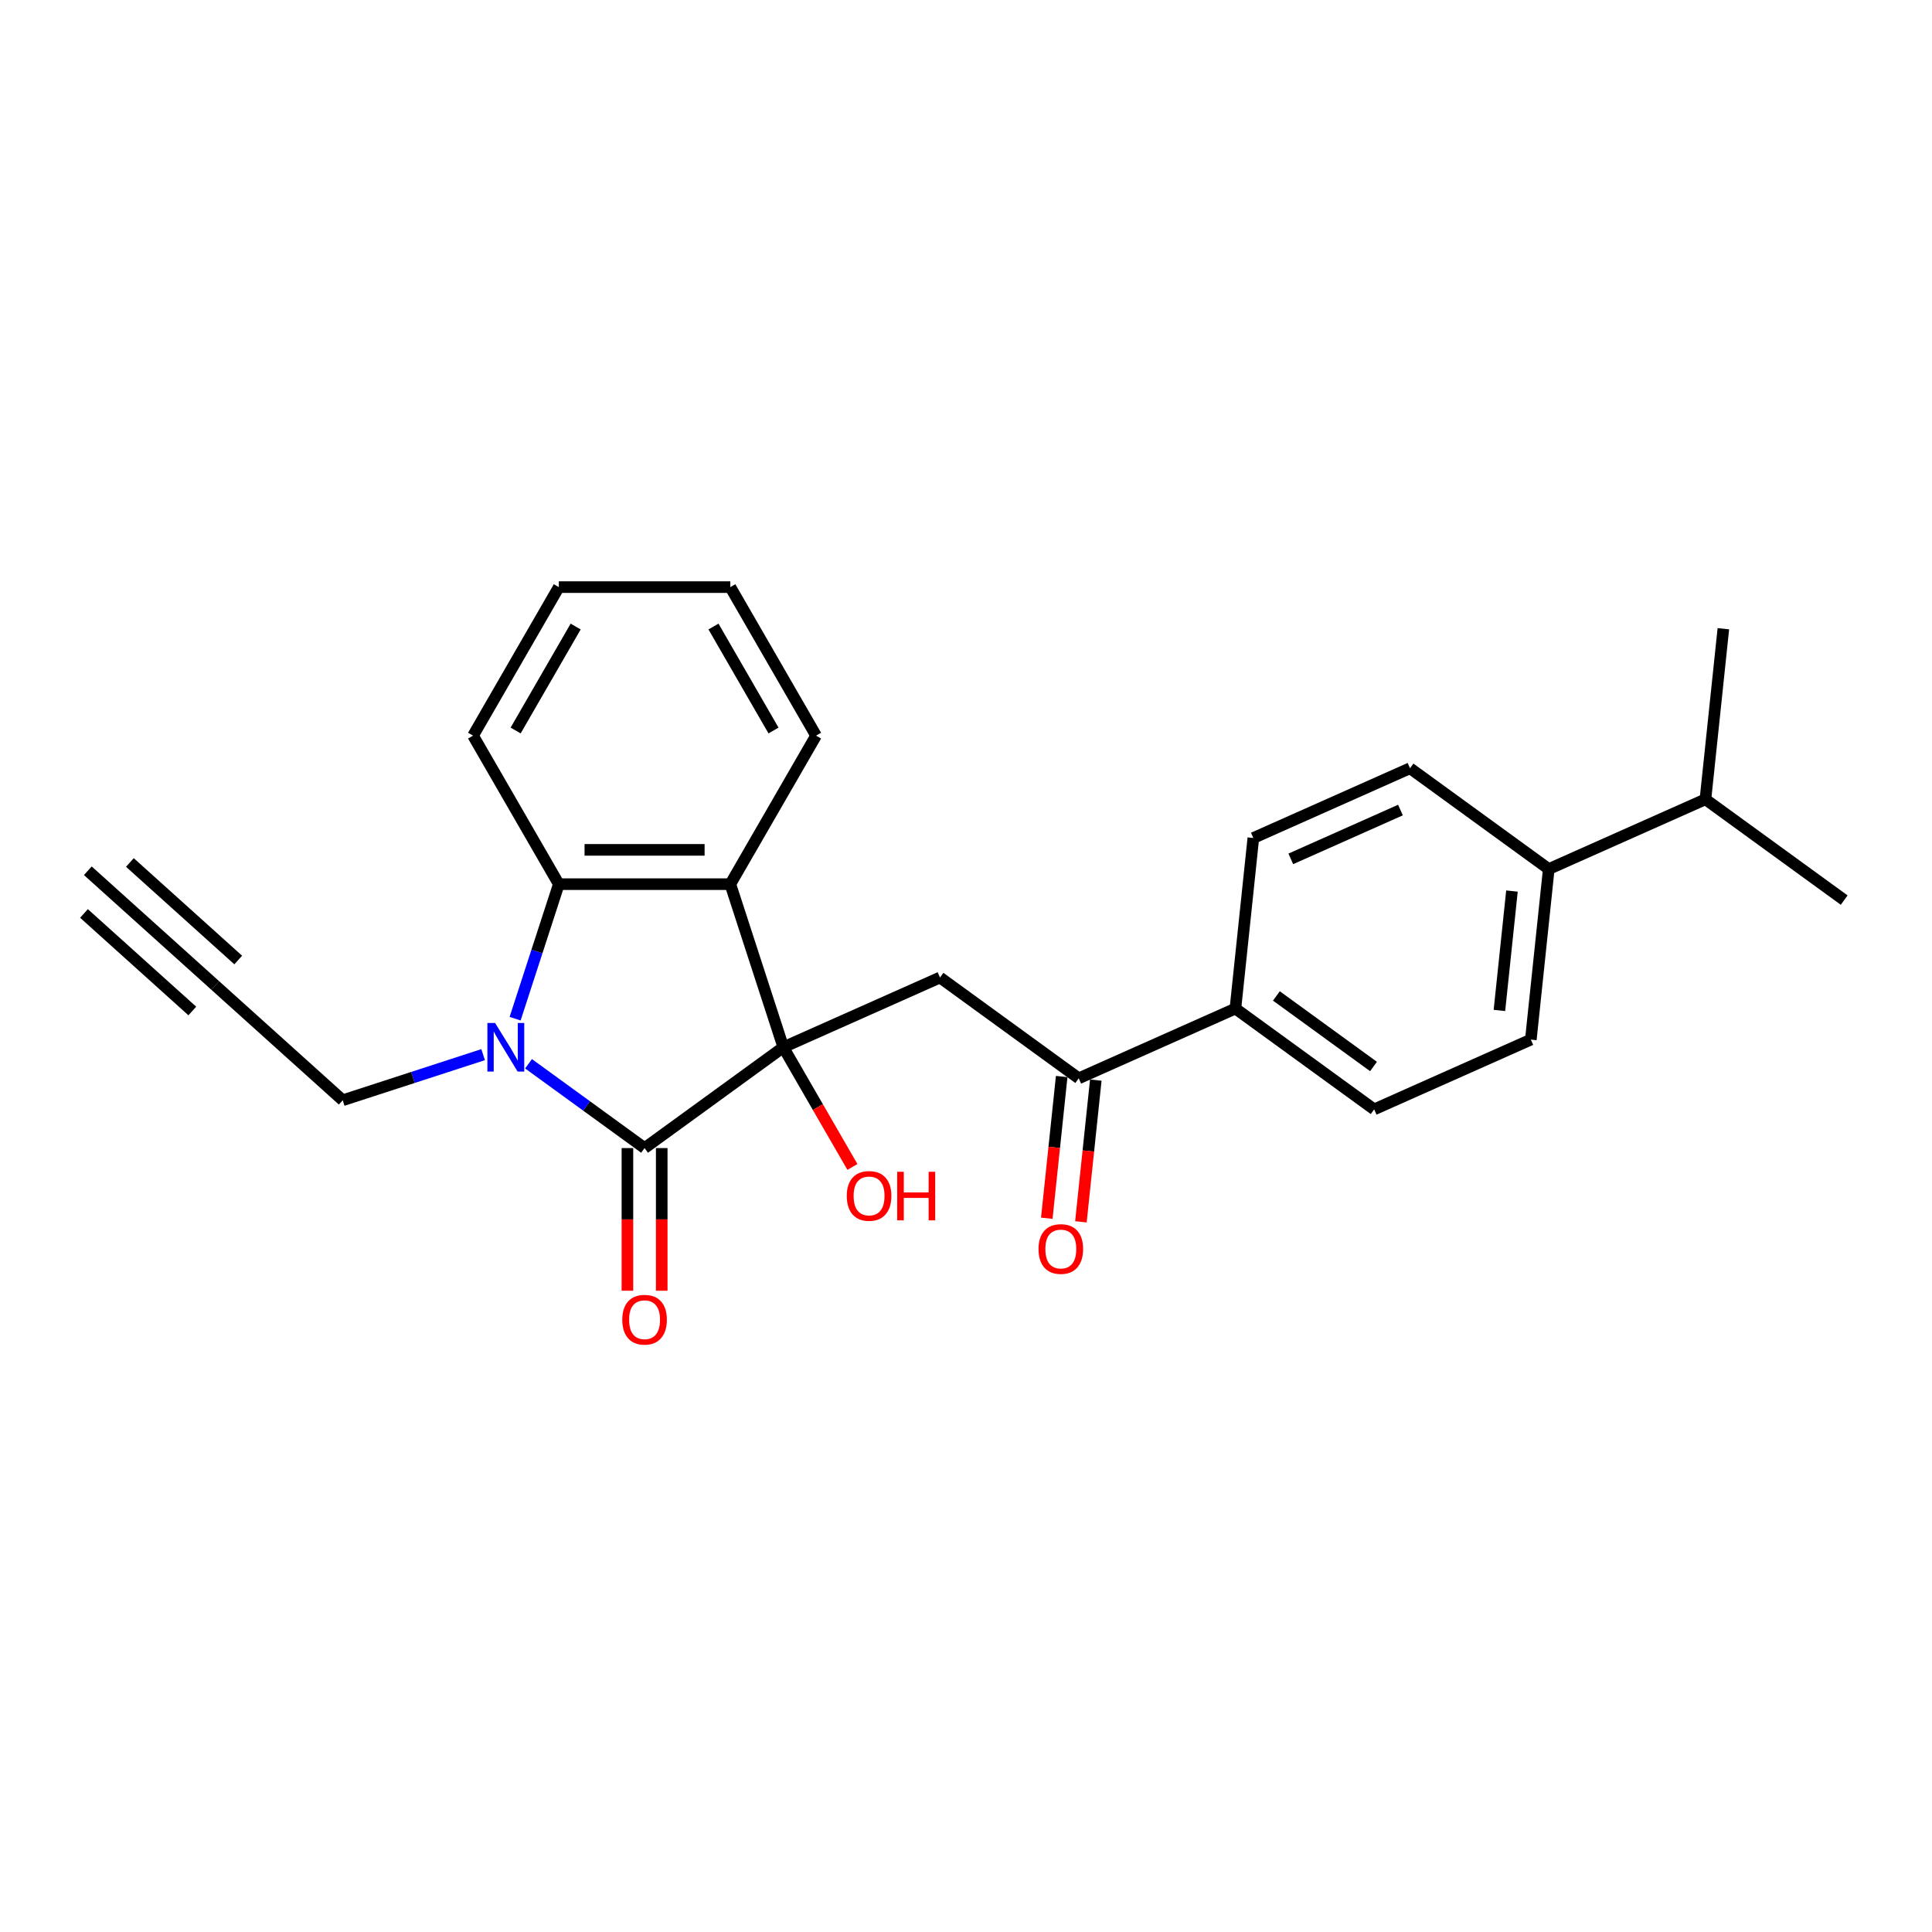 <?xml version='1.0' encoding='iso-8859-1'?>
<svg version='1.1' baseProfile='full'
              xmlns='http://www.w3.org/2000/svg'
                      xmlns:rdkit='http://www.rdkit.org/xml'
                      xmlns:xlink='http://www.w3.org/1999/xlink'
                  xml:space='preserve'
width='1000px' height='1000px' viewBox='0 0 1000 1000'>
<!-- END OF HEADER -->
<rect style='opacity:1.0;fill:#FFFFFF;stroke:none' width='1000' height='1000' x='0' y='0'> </rect>
<path class='bond-0' d='M 405.445,542.064 L 333.629,594.241' style='fill:none;fill-rule:evenodd;stroke:#000000;stroke-width:6px;stroke-linecap:butt;stroke-linejoin:miter;stroke-opacity:1' />
<path class='bond-2' d='M 405.445,542.064 L 378.014,457.64' style='fill:none;fill-rule:evenodd;stroke:#000000;stroke-width:6px;stroke-linecap:butt;stroke-linejoin:miter;stroke-opacity:1' />
<path class='bond-4' d='M 405.445,542.064 L 486.539,505.959' style='fill:none;fill-rule:evenodd;stroke:#000000;stroke-width:6px;stroke-linecap:butt;stroke-linejoin:miter;stroke-opacity:1' />
<path class='bond-12' d='M 405.445,542.064 L 423.327,573.036' style='fill:none;fill-rule:evenodd;stroke:#000000;stroke-width:6px;stroke-linecap:butt;stroke-linejoin:miter;stroke-opacity:1' />
<path class='bond-12' d='M 423.327,573.036 L 441.209,604.009' style='fill:none;fill-rule:evenodd;stroke:#FF0000;stroke-width:6px;stroke-linecap:butt;stroke-linejoin:miter;stroke-opacity:1' />
<path class='bond-1' d='M 333.629,594.241 L 303.598,572.422' style='fill:none;fill-rule:evenodd;stroke:#000000;stroke-width:6px;stroke-linecap:butt;stroke-linejoin:miter;stroke-opacity:1' />
<path class='bond-1' d='M 303.598,572.422 L 273.567,550.603' style='fill:none;fill-rule:evenodd;stroke:#0000FF;stroke-width:6px;stroke-linecap:butt;stroke-linejoin:miter;stroke-opacity:1' />
<path class='bond-8' d='M 324.753,594.241 L 324.753,631.16' style='fill:none;fill-rule:evenodd;stroke:#000000;stroke-width:6px;stroke-linecap:butt;stroke-linejoin:miter;stroke-opacity:1' />
<path class='bond-8' d='M 324.753,631.16 L 324.753,668.078' style='fill:none;fill-rule:evenodd;stroke:#FF0000;stroke-width:6px;stroke-linecap:butt;stroke-linejoin:miter;stroke-opacity:1' />
<path class='bond-8' d='M 342.506,594.241 L 342.506,631.16' style='fill:none;fill-rule:evenodd;stroke:#000000;stroke-width:6px;stroke-linecap:butt;stroke-linejoin:miter;stroke-opacity:1' />
<path class='bond-8' d='M 342.506,631.16 L 342.506,668.078' style='fill:none;fill-rule:evenodd;stroke:#FF0000;stroke-width:6px;stroke-linecap:butt;stroke-linejoin:miter;stroke-opacity:1' />
<path class='bond-10' d='M 250.061,545.883 L 213.726,557.689' style='fill:none;fill-rule:evenodd;stroke:#0000FF;stroke-width:6px;stroke-linecap:butt;stroke-linejoin:miter;stroke-opacity:1' />
<path class='bond-10' d='M 213.726,557.689 L 177.39,569.495' style='fill:none;fill-rule:evenodd;stroke:#000000;stroke-width:6px;stroke-linecap:butt;stroke-linejoin:miter;stroke-opacity:1' />
<path class='bond-25' d='M 266.619,527.275 L 277.932,492.458' style='fill:none;fill-rule:evenodd;stroke:#0000FF;stroke-width:6px;stroke-linecap:butt;stroke-linejoin:miter;stroke-opacity:1' />
<path class='bond-25' d='M 277.932,492.458 L 289.245,457.64' style='fill:none;fill-rule:evenodd;stroke:#000000;stroke-width:6px;stroke-linecap:butt;stroke-linejoin:miter;stroke-opacity:1' />
<path class='bond-3' d='M 378.014,457.64 L 289.245,457.64' style='fill:none;fill-rule:evenodd;stroke:#000000;stroke-width:6px;stroke-linecap:butt;stroke-linejoin:miter;stroke-opacity:1' />
<path class='bond-3' d='M 364.698,439.886 L 302.56,439.886' style='fill:none;fill-rule:evenodd;stroke:#000000;stroke-width:6px;stroke-linecap:butt;stroke-linejoin:miter;stroke-opacity:1' />
<path class='bond-19' d='M 378.014,457.64 L 422.398,380.764' style='fill:none;fill-rule:evenodd;stroke:#000000;stroke-width:6px;stroke-linecap:butt;stroke-linejoin:miter;stroke-opacity:1' />
<path class='bond-20' d='M 289.245,457.64 L 244.861,380.764' style='fill:none;fill-rule:evenodd;stroke:#000000;stroke-width:6px;stroke-linecap:butt;stroke-linejoin:miter;stroke-opacity:1' />
<path class='bond-5' d='M 486.539,505.959 L 558.354,558.135' style='fill:none;fill-rule:evenodd;stroke:#000000;stroke-width:6px;stroke-linecap:butt;stroke-linejoin:miter;stroke-opacity:1' />
<path class='bond-9' d='M 558.354,558.135 L 639.448,522.03' style='fill:none;fill-rule:evenodd;stroke:#000000;stroke-width:6px;stroke-linecap:butt;stroke-linejoin:miter;stroke-opacity:1' />
<path class='bond-13' d='M 549.526,557.207 L 545.671,593.883' style='fill:none;fill-rule:evenodd;stroke:#000000;stroke-width:6px;stroke-linecap:butt;stroke-linejoin:miter;stroke-opacity:1' />
<path class='bond-13' d='M 545.671,593.883 L 541.816,630.559' style='fill:none;fill-rule:evenodd;stroke:#FF0000;stroke-width:6px;stroke-linecap:butt;stroke-linejoin:miter;stroke-opacity:1' />
<path class='bond-13' d='M 567.182,559.063 L 563.327,595.739' style='fill:none;fill-rule:evenodd;stroke:#000000;stroke-width:6px;stroke-linecap:butt;stroke-linejoin:miter;stroke-opacity:1' />
<path class='bond-13' d='M 563.327,595.739 L 559.473,632.415' style='fill:none;fill-rule:evenodd;stroke:#FF0000;stroke-width:6px;stroke-linecap:butt;stroke-linejoin:miter;stroke-opacity:1' />
<path class='bond-6' d='M 111.422,510.097 L 177.39,569.495' style='fill:none;fill-rule:evenodd;stroke:#000000;stroke-width:6px;stroke-linecap:butt;stroke-linejoin:miter;stroke-opacity:1' />
<path class='bond-7' d='M 111.422,510.097 L 45.455,450.699' style='fill:none;fill-rule:evenodd;stroke:#000000;stroke-width:6px;stroke-linecap:butt;stroke-linejoin:miter;stroke-opacity:1' />
<path class='bond-7' d='M 123.302,496.904 L 67.229,446.416' style='fill:none;fill-rule:evenodd;stroke:#000000;stroke-width:6px;stroke-linecap:butt;stroke-linejoin:miter;stroke-opacity:1' />
<path class='bond-7' d='M 99.543,523.291 L 43.47,472.803' style='fill:none;fill-rule:evenodd;stroke:#000000;stroke-width:6px;stroke-linecap:butt;stroke-linejoin:miter;stroke-opacity:1' />
<path class='bond-14' d='M 639.448,522.03 L 648.727,433.748' style='fill:none;fill-rule:evenodd;stroke:#000000;stroke-width:6px;stroke-linecap:butt;stroke-linejoin:miter;stroke-opacity:1' />
<path class='bond-15' d='M 639.448,522.03 L 711.263,574.207' style='fill:none;fill-rule:evenodd;stroke:#000000;stroke-width:6px;stroke-linecap:butt;stroke-linejoin:miter;stroke-opacity:1' />
<path class='bond-15' d='M 660.656,515.493 L 710.926,552.017' style='fill:none;fill-rule:evenodd;stroke:#000000;stroke-width:6px;stroke-linecap:butt;stroke-linejoin:miter;stroke-opacity:1' />
<path class='bond-11' d='M 801.636,449.819 L 792.357,538.101' style='fill:none;fill-rule:evenodd;stroke:#000000;stroke-width:6px;stroke-linecap:butt;stroke-linejoin:miter;stroke-opacity:1' />
<path class='bond-11' d='M 782.588,461.206 L 776.093,523.003' style='fill:none;fill-rule:evenodd;stroke:#000000;stroke-width:6px;stroke-linecap:butt;stroke-linejoin:miter;stroke-opacity:1' />
<path class='bond-18' d='M 801.636,449.819 L 882.73,413.714' style='fill:none;fill-rule:evenodd;stroke:#000000;stroke-width:6px;stroke-linecap:butt;stroke-linejoin:miter;stroke-opacity:1' />
<path class='bond-27' d='M 801.636,449.819 L 729.821,397.642' style='fill:none;fill-rule:evenodd;stroke:#000000;stroke-width:6px;stroke-linecap:butt;stroke-linejoin:miter;stroke-opacity:1' />
<path class='bond-17' d='M 648.727,433.748 L 729.821,397.642' style='fill:none;fill-rule:evenodd;stroke:#000000;stroke-width:6px;stroke-linecap:butt;stroke-linejoin:miter;stroke-opacity:1' />
<path class='bond-17' d='M 668.112,444.551 L 724.878,419.277' style='fill:none;fill-rule:evenodd;stroke:#000000;stroke-width:6px;stroke-linecap:butt;stroke-linejoin:miter;stroke-opacity:1' />
<path class='bond-16' d='M 711.263,574.207 L 792.357,538.101' style='fill:none;fill-rule:evenodd;stroke:#000000;stroke-width:6px;stroke-linecap:butt;stroke-linejoin:miter;stroke-opacity:1' />
<path class='bond-21' d='M 882.73,413.714 L 954.545,465.891' style='fill:none;fill-rule:evenodd;stroke:#000000;stroke-width:6px;stroke-linecap:butt;stroke-linejoin:miter;stroke-opacity:1' />
<path class='bond-22' d='M 882.73,413.714 L 892.009,325.431' style='fill:none;fill-rule:evenodd;stroke:#000000;stroke-width:6px;stroke-linecap:butt;stroke-linejoin:miter;stroke-opacity:1' />
<path class='bond-23' d='M 422.398,380.764 L 378.014,303.888' style='fill:none;fill-rule:evenodd;stroke:#000000;stroke-width:6px;stroke-linecap:butt;stroke-linejoin:miter;stroke-opacity:1' />
<path class='bond-23' d='M 400.365,378.11 L 369.296,324.297' style='fill:none;fill-rule:evenodd;stroke:#000000;stroke-width:6px;stroke-linecap:butt;stroke-linejoin:miter;stroke-opacity:1' />
<path class='bond-26' d='M 244.861,380.764 L 289.245,303.888' style='fill:none;fill-rule:evenodd;stroke:#000000;stroke-width:6px;stroke-linecap:butt;stroke-linejoin:miter;stroke-opacity:1' />
<path class='bond-26' d='M 266.894,378.11 L 297.963,324.297' style='fill:none;fill-rule:evenodd;stroke:#000000;stroke-width:6px;stroke-linecap:butt;stroke-linejoin:miter;stroke-opacity:1' />
<path class='bond-24' d='M 378.014,303.888 L 289.245,303.888' style='fill:none;fill-rule:evenodd;stroke:#000000;stroke-width:6px;stroke-linecap:butt;stroke-linejoin:miter;stroke-opacity:1' />
<path  class='atom-2' d='M 256.257 529.494
L 264.495 542.81
Q 265.312 544.123, 266.625 546.502
Q 267.939 548.881, 268.01 549.023
L 268.01 529.494
L 271.348 529.494
L 271.348 554.634
L 267.904 554.634
L 259.062 540.076
Q 258.033 538.371, 256.932 536.418
Q 255.867 534.465, 255.547 533.862
L 255.547 554.634
L 252.28 554.634
L 252.28 529.494
L 256.257 529.494
' fill='#0000FF'/>
<path  class='atom-9' d='M 322.089 683.08
Q 322.089 677.044, 325.072 673.671
Q 328.055 670.298, 333.629 670.298
Q 339.204 670.298, 342.187 673.671
Q 345.169 677.044, 345.169 683.08
Q 345.169 689.188, 342.151 692.667
Q 339.133 696.112, 333.629 696.112
Q 328.09 696.112, 325.072 692.667
Q 322.089 689.223, 322.089 683.08
M 333.629 693.271
Q 337.464 693.271, 339.524 690.714
Q 341.619 688.122, 341.619 683.08
Q 341.619 678.145, 339.524 675.659
Q 337.464 673.138, 333.629 673.138
Q 329.795 673.138, 327.7 675.624
Q 325.64 678.109, 325.64 683.08
Q 325.64 688.158, 327.7 690.714
Q 329.795 693.271, 333.629 693.271
' fill='#FF0000'/>
<path  class='atom-13' d='M 438.289 619.011
Q 438.289 612.974, 441.272 609.601
Q 444.254 606.228, 449.829 606.228
Q 455.404 606.228, 458.386 609.601
Q 461.369 612.974, 461.369 619.011
Q 461.369 625.118, 458.351 628.598
Q 455.333 632.042, 449.829 632.042
Q 444.29 632.042, 441.272 628.598
Q 438.289 625.154, 438.289 619.011
M 449.829 629.201
Q 453.664 629.201, 455.723 626.645
Q 457.818 624.053, 457.818 619.011
Q 457.818 614.075, 455.723 611.59
Q 453.664 609.069, 449.829 609.069
Q 445.994 609.069, 443.899 611.554
Q 441.84 614.04, 441.84 619.011
Q 441.84 624.088, 443.899 626.645
Q 445.994 629.201, 449.829 629.201
' fill='#FF0000'/>
<path  class='atom-13' d='M 464.387 606.512
L 467.796 606.512
L 467.796 617.2
L 480.649 617.2
L 480.649 606.512
L 484.058 606.512
L 484.058 631.651
L 480.649 631.651
L 480.649 620.04
L 467.796 620.04
L 467.796 631.651
L 464.387 631.651
L 464.387 606.512
' fill='#FF0000'/>
<path  class='atom-14' d='M 537.535 646.489
Q 537.535 640.452, 540.518 637.079
Q 543.5 633.706, 549.075 633.706
Q 554.65 633.706, 557.632 637.079
Q 560.615 640.452, 560.615 646.489
Q 560.615 652.596, 557.597 656.076
Q 554.579 659.52, 549.075 659.52
Q 543.536 659.52, 540.518 656.076
Q 537.535 652.631, 537.535 646.489
M 549.075 656.679
Q 552.91 656.679, 554.969 654.123
Q 557.064 651.531, 557.064 646.489
Q 557.064 641.553, 554.969 639.068
Q 552.91 636.547, 549.075 636.547
Q 545.24 636.547, 543.145 639.032
Q 541.086 641.518, 541.086 646.489
Q 541.086 651.566, 543.145 654.123
Q 545.24 656.679, 549.075 656.679
' fill='#FF0000'/>
</svg>
